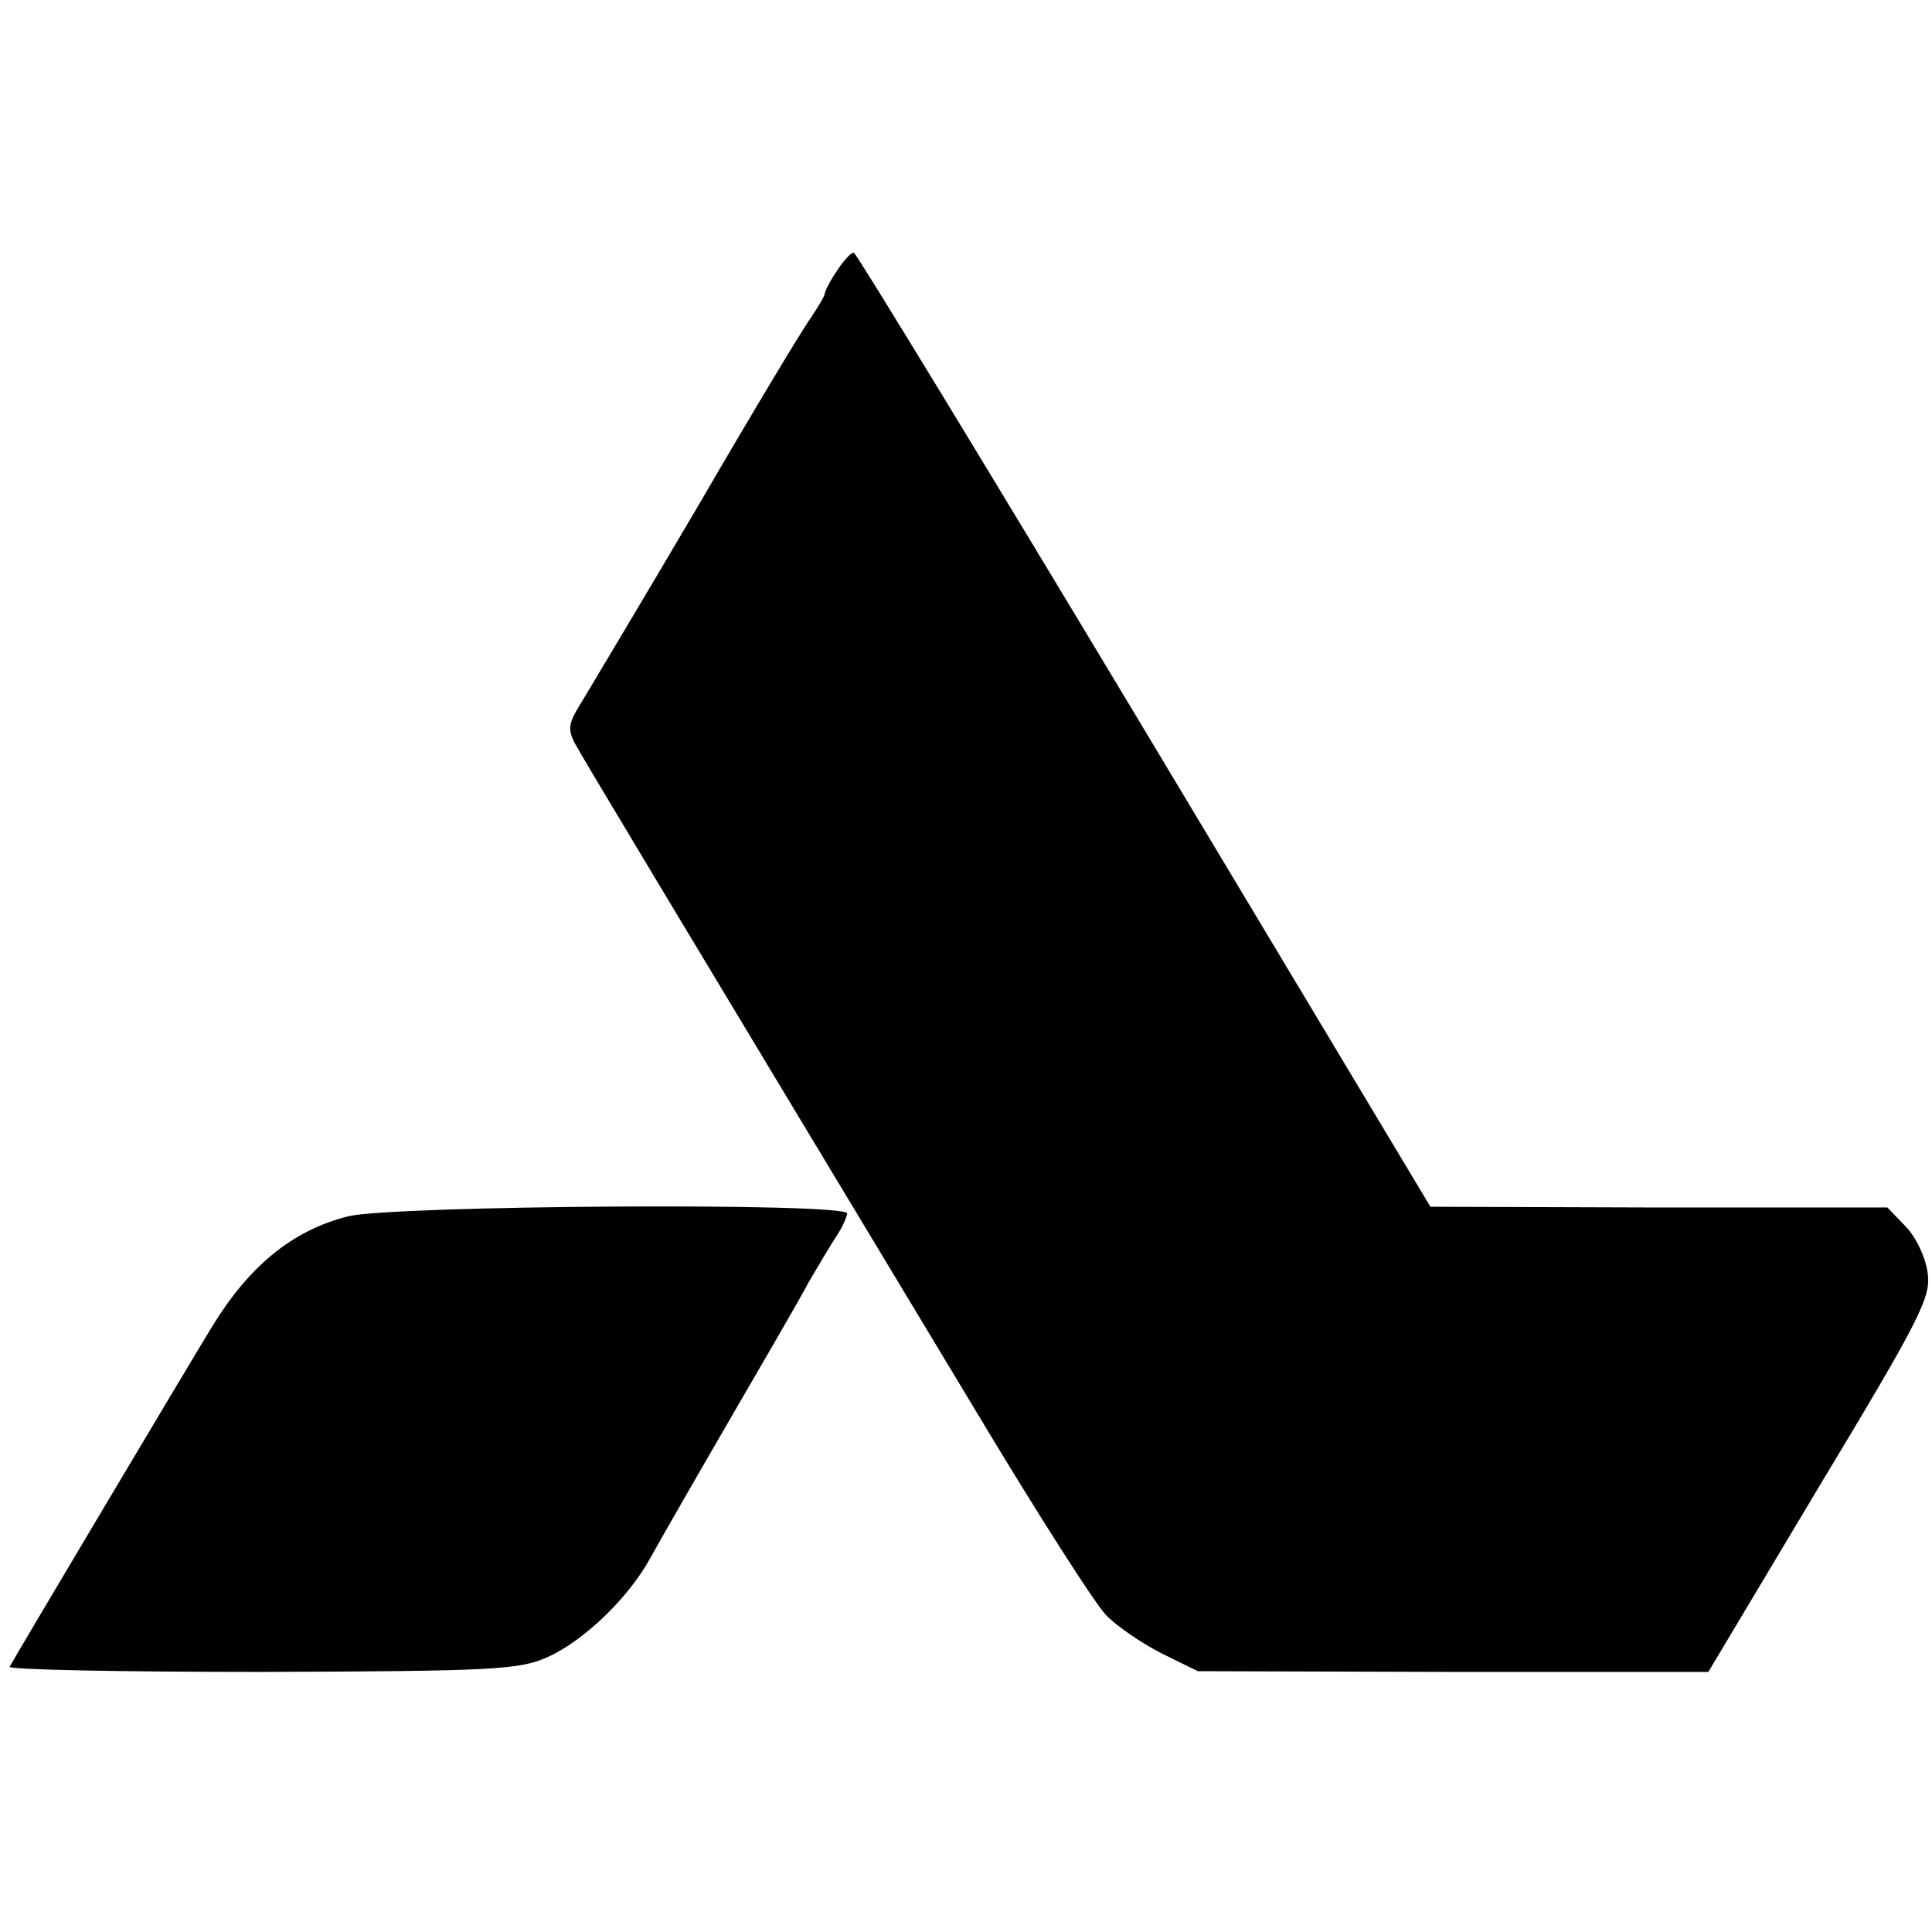 <?xml version="1.0" standalone="no"?>
<!DOCTYPE svg PUBLIC "-//W3C//DTD SVG 20010904//EN"
 "http://www.w3.org/TR/2001/REC-SVG-20010904/DTD/svg10.dtd">
<svg version="1.0" xmlns="http://www.w3.org/2000/svg"
 width="260pt" height="260pt" viewBox="0 0 260 260"
 preserveAspectRatio="xMidYMid meet">
<g transform="translate(0,260) scale(0.1,-0.1)"
fill="#000000" stroke="none">
<path d="M1126 2235 c-9 -13 -16 -27 -16 -30 0 -3 -9 -18 -19 -33 -11 -15 -79
-128 -151 -252 -73 -124 -143 -241 -155 -261 -20 -32 -22 -39 -11 -60 12 -22
99 -167 555 -924 73 -121 144 -232 159 -248 14 -15 48 -38 75 -52 l49 -24 343
-1 344 0 150 251 c138 229 150 254 145 287 -3 21 -16 48 -30 62 l-24 25 -308
0 -307 1 -385 642 c-212 353 -388 642 -391 642 -4 0 -14 -11 -23 -25z"/>
<path d="M468 963 c-75 -19 -133 -67 -183 -149 -27 -44 -267 -447 -272 -457
-3 -4 150 -7 339 -7 314 1 347 3 385 20 49 22 109 80 138 133 11 20 58 102
105 183 47 81 96 165 108 188 13 22 30 51 38 63 8 12 14 26 14 30 0 15 -614
11 -672 -4z"/>
</g>
</svg>
